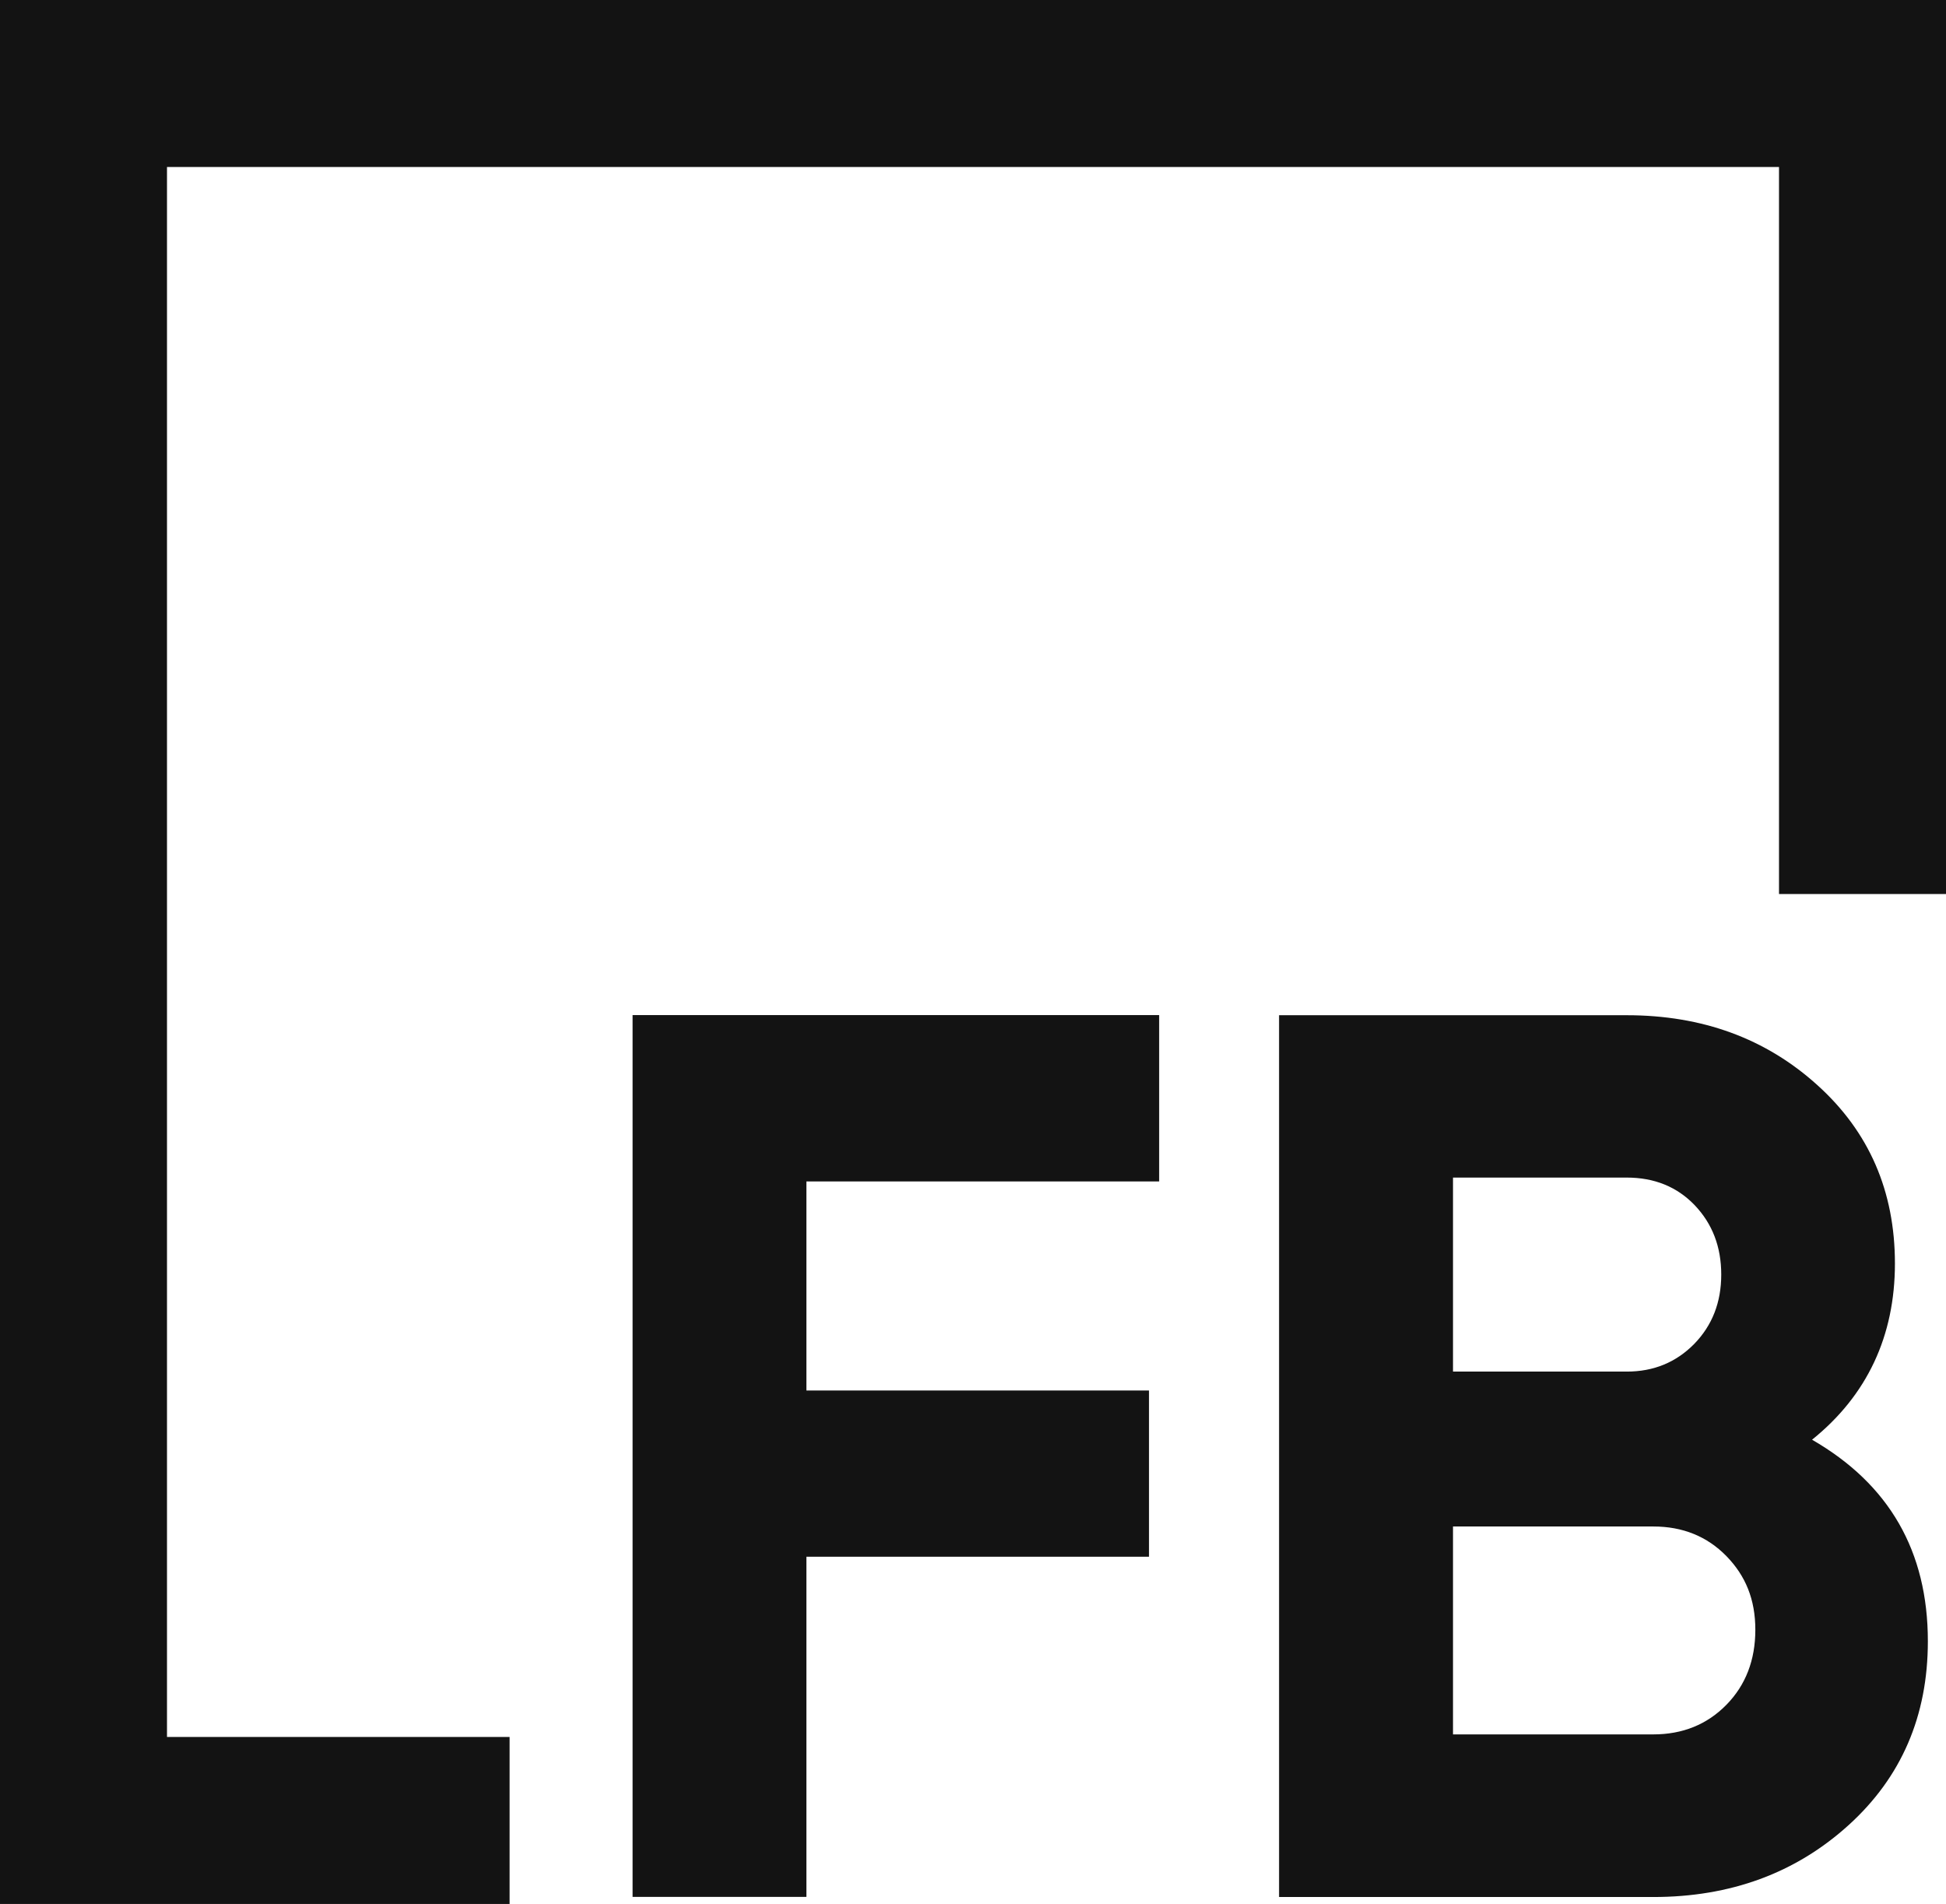 <?xml version="1.0" encoding="UTF-8"?>
<svg id="_Слой_2" data-name="Слой 2" xmlns="http://www.w3.org/2000/svg" viewBox="0 0 151.26 148">
  <defs>
    <style>
      .cls-1 {
        fill: #131313;
      }

      .cls-2 {
        fill: none;
        stroke: #131313;
        stroke-miterlimit: 10;
        stroke-width: 12.98px;
      }
    </style>
  </defs>
  <g id="_Слой_1-2" data-name="Слой 1">
    <g>
      <g>
        <path class="cls-1" d="m90.1,91.83h-27.42v16.25h26.63v12.92h-26.63v26.44h-13.51v-68.54h40.93v12.92Z"/>
        <path class="cls-1" d="m140.84,111.9c6.01,3.46,9.01,8.68,9.01,15.67,0,5.81-2.06,10.58-6.17,14.3-4.11,3.72-9.17,5.58-15.18,5.58h-29.08v-68.54h27.02c5.88,0,10.82,1.81,14.83,5.44,4.01,3.62,6.02,8.24,6.02,13.86s-2.15,10.25-6.46,13.71Zm-14.39-20.37h-13.51v15.08h13.51c2.09,0,3.83-.72,5.24-2.15,1.4-1.44,2.1-3.23,2.1-5.39s-.69-3.95-2.06-5.39c-1.37-1.43-3.13-2.15-5.29-2.15Zm2.06,43.28c2.28,0,4.18-.77,5.68-2.3,1.5-1.53,2.25-3.48,2.25-5.83s-.75-4.19-2.25-5.73c-1.5-1.53-3.39-2.3-5.68-2.3h-15.57v16.16h15.57Z"/>
      </g>
      <polyline class="cls-2" points="39.61 141.5 6.49 141.5 6.49 6.49 144.77 6.49 144.77 69.49"/>
    </g>
  </g>
</svg>